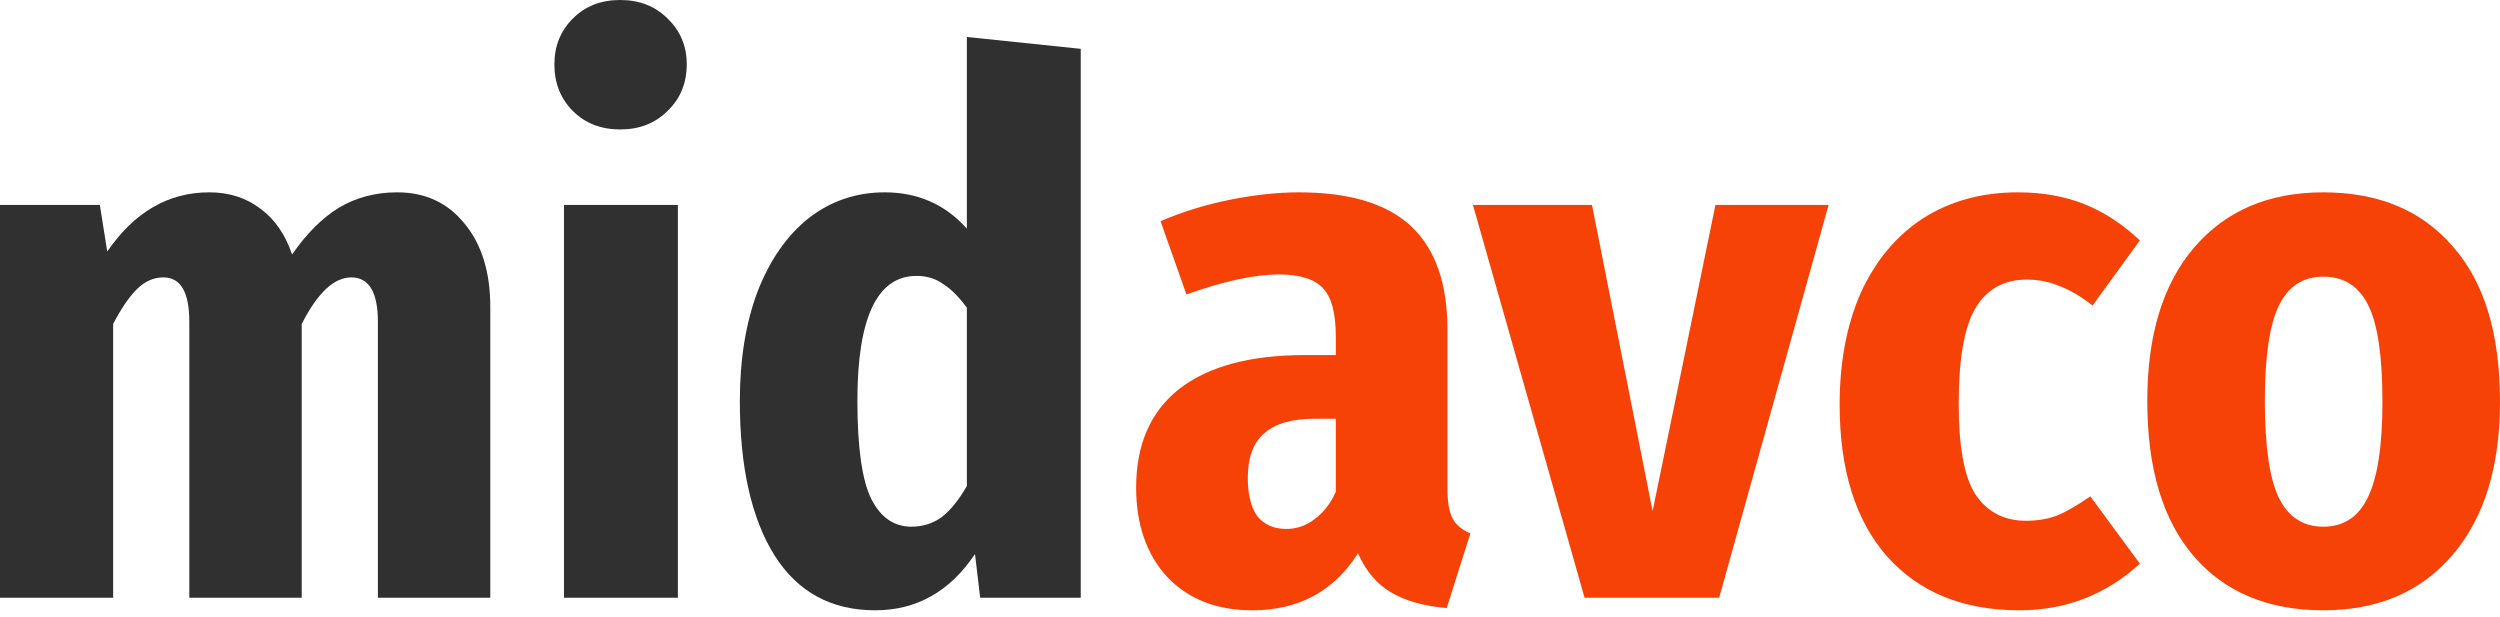 <svg width="77" height="19" viewBox="0 0 77 19" fill="none" xmlns="http://www.w3.org/2000/svg"><path d="M44.582 15.06C44.582 15.47 44.635 15.774 44.741 15.972C44.848 16.169 45.03 16.321 45.288 16.427L44.559 18.728C43.861 18.668 43.291 18.508 42.851 18.25C42.41 17.992 42.069 17.589 41.826 17.042C41.082 18.212 39.996 18.797 38.569 18.797C37.476 18.797 36.603 18.455 35.95 17.771C35.312 17.073 34.993 16.154 34.993 15.015C34.993 13.693 35.434 12.683 36.314 11.984C37.21 11.286 38.501 10.936 40.186 10.936H41.143V10.367C41.143 9.653 41.014 9.159 40.755 8.886C40.497 8.597 40.042 8.453 39.389 8.453C38.645 8.453 37.696 8.658 36.542 9.068L35.745 6.812C36.413 6.524 37.127 6.304 37.886 6.152C38.645 6 39.351 5.924 40.004 5.924C41.568 5.924 42.722 6.273 43.466 6.972C44.21 7.671 44.582 8.734 44.582 10.162V15.06ZM39.617 16.291C39.936 16.291 40.224 16.192 40.482 15.994C40.755 15.797 40.976 15.516 41.143 15.151V12.896H40.505C39.791 12.896 39.267 13.048 38.933 13.351C38.599 13.64 38.432 14.096 38.432 14.718C38.432 15.235 38.531 15.63 38.728 15.903C38.941 16.161 39.237 16.291 39.617 16.291Z" fill="#F64107"/><path d="M56.321 6.311L52.95 18.41H48.805L45.366 6.311H49.033L50.9 15.744L52.836 6.311H56.321Z" fill="#F64107"/><path d="M62.15 5.924C62.909 5.924 63.592 6.045 64.2 6.288C64.807 6.531 65.376 6.904 65.908 7.405L64.45 9.41C64.101 9.136 63.767 8.939 63.448 8.817C63.129 8.681 62.788 8.612 62.423 8.612C61.725 8.612 61.201 8.901 60.852 9.478C60.502 10.055 60.328 11.043 60.328 12.44C60.328 13.777 60.502 14.711 60.852 15.242C61.216 15.774 61.732 16.04 62.4 16.04C62.75 16.04 63.068 15.987 63.357 15.88C63.645 15.759 63.987 15.562 64.382 15.288L65.908 17.361C64.86 18.318 63.623 18.797 62.195 18.797C60.464 18.797 59.105 18.242 58.118 17.134C57.147 16.025 56.661 14.468 56.661 12.463C56.661 11.141 56.881 9.987 57.321 9C57.777 8.012 58.414 7.253 59.234 6.721C60.07 6.19 61.041 5.924 62.15 5.924Z" fill="#F64107"/><path d="M71.557 5.924C73.257 5.924 74.586 6.478 75.542 7.587C76.514 8.681 77 10.276 77 12.372C77 14.377 76.514 15.949 75.542 17.088C74.571 18.227 73.242 18.797 71.557 18.797C69.856 18.797 68.527 18.242 67.571 17.134C66.614 16.025 66.136 14.43 66.136 12.349C66.136 10.329 66.614 8.757 67.571 7.633C68.543 6.493 69.871 5.924 71.557 5.924ZM71.557 8.521C70.934 8.521 70.479 8.817 70.19 9.41C69.902 10.002 69.757 10.982 69.757 12.349C69.757 13.746 69.902 14.741 70.19 15.334C70.479 15.926 70.934 16.222 71.557 16.222C72.179 16.222 72.635 15.926 72.923 15.334C73.227 14.726 73.379 13.739 73.379 12.372C73.379 10.974 73.234 9.987 72.946 9.41C72.657 8.817 72.194 8.521 71.557 8.521Z" fill="#F64107"/><path d="M12.231 5.924C13.096 5.924 13.787 6.243 14.303 6.881C14.835 7.519 15.101 8.377 15.101 9.455V18.41H11.639V9.911C11.639 9 11.365 8.544 10.819 8.544C10.287 8.544 9.778 9.022 9.293 9.979V18.41H5.831V9.911C5.831 9 5.565 8.544 5.033 8.544C4.73 8.544 4.457 8.666 4.214 8.909C3.971 9.152 3.728 9.509 3.485 9.979V18.41H0V6.311H3.075L3.303 7.747C4.138 6.531 5.185 5.924 6.446 5.924C7.053 5.924 7.577 6.091 8.017 6.425C8.457 6.744 8.784 7.215 8.997 7.838C9.437 7.2 9.915 6.721 10.431 6.402C10.963 6.083 11.563 5.924 12.231 5.924Z" fill="#303030"/><path d="M20.879 6.311V18.41H17.371V6.311H20.879ZM19.102 0C19.694 0 20.18 0.19 20.56 0.57C20.955 0.949 21.152 1.42 21.152 1.982C21.152 2.559 20.955 3.038 20.56 3.418C20.18 3.797 19.694 3.987 19.102 3.987C18.51 3.987 18.024 3.797 17.644 3.418C17.265 3.038 17.075 2.559 17.075 1.982C17.075 1.42 17.265 0.949 17.644 0.57C18.024 0.19 18.51 0 19.102 0Z" fill="#303030"/><path d="M33.287 1.504V18.41H30.189L30.03 17.065C29.255 18.22 28.23 18.797 26.955 18.797C25.604 18.797 24.571 18.235 23.858 17.111C23.144 15.972 22.787 14.384 22.787 12.349C22.787 11.073 22.969 9.949 23.334 8.977C23.713 8.005 24.237 7.253 24.905 6.721C25.588 6.19 26.37 5.924 27.251 5.924C28.268 5.924 29.111 6.296 29.779 7.04V1.139L33.287 1.504ZM28.071 16.222C28.42 16.222 28.732 16.123 29.005 15.926C29.278 15.713 29.536 15.394 29.779 14.969V9.478C29.536 9.144 29.293 8.901 29.05 8.749C28.823 8.582 28.549 8.498 28.23 8.498C27.016 8.498 26.408 9.782 26.408 12.349C26.408 13.792 26.553 14.802 26.841 15.379C27.13 15.941 27.54 16.222 28.071 16.222Z" fill="#303030"/></svg>
